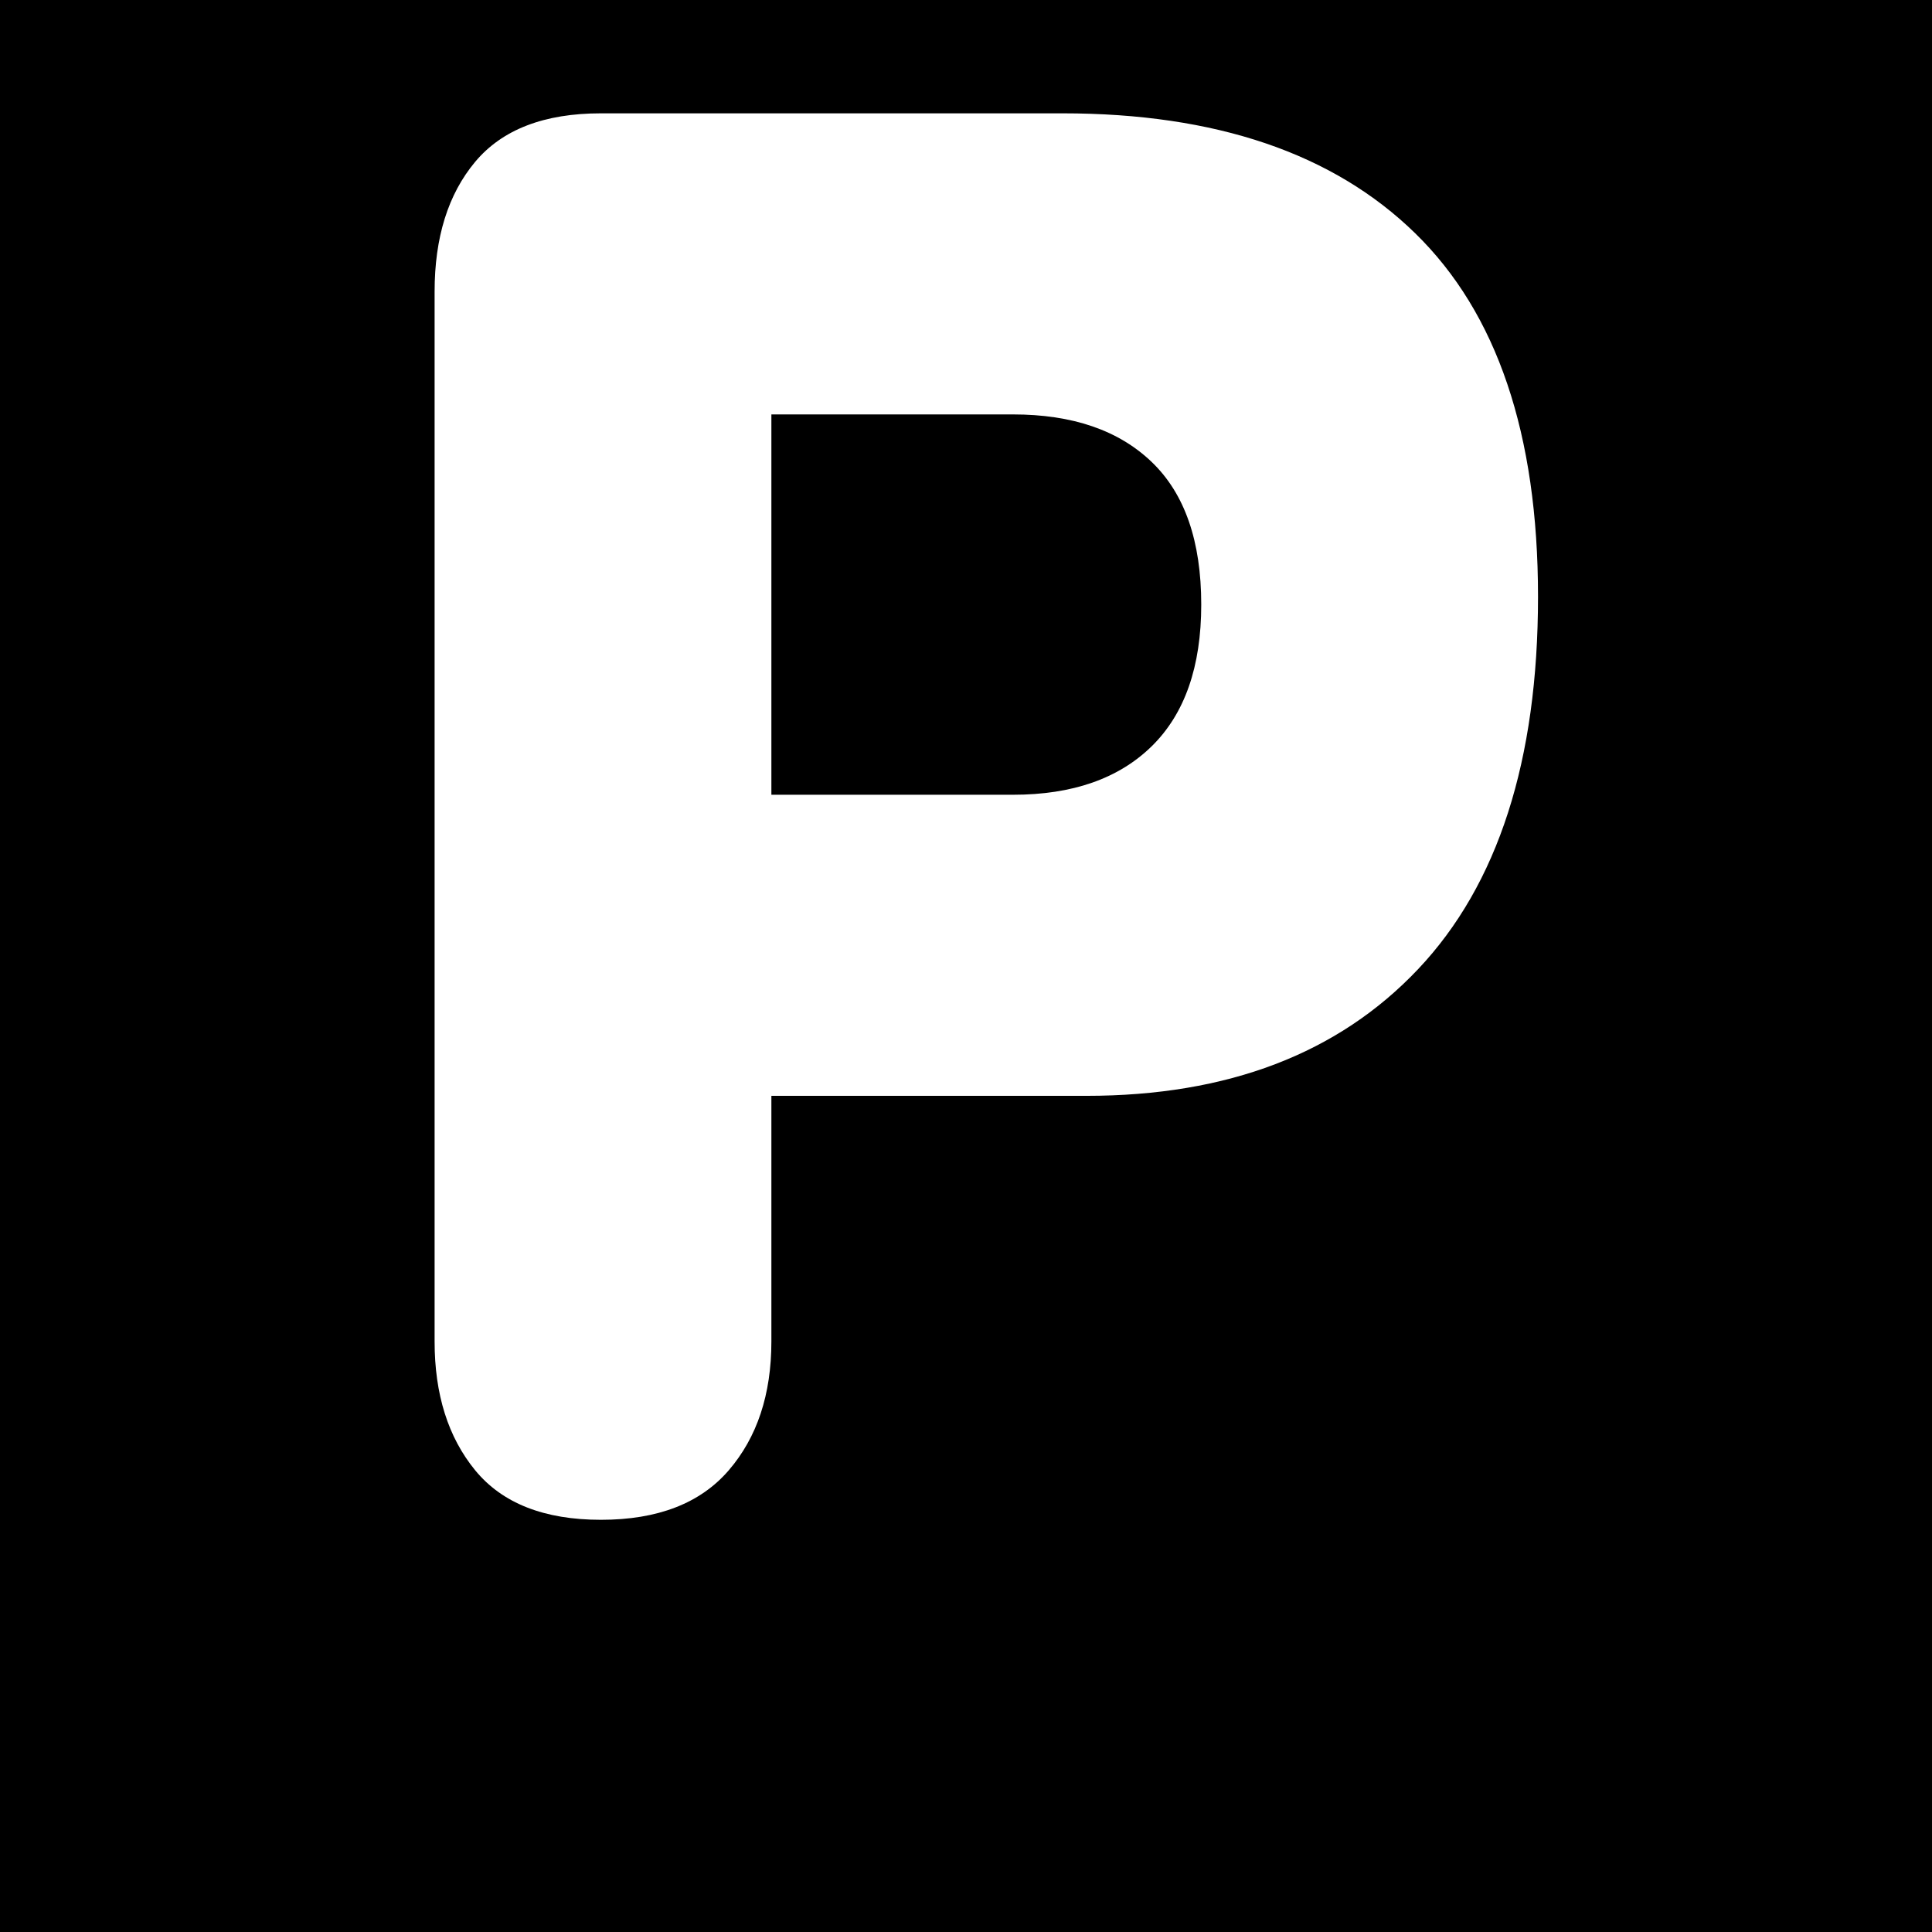 <svg xmlns="http://www.w3.org/2000/svg" xmlns:xlink="http://www.w3.org/1999/xlink" width="512" zoomAndPan="magnify" viewBox="0 0 384 384" height="512" preserveAspectRatio="xMidYMid meet"><defs><g></g><clipPath id="c46e3a627e"><rect x="0" width="263" y="0" height="384"></rect></clipPath></defs><rect x="-38.4" width="460.8" fill="#ffffff" y="-38.4" height="460.8" fill-opacity="1"></rect><rect x="-38.4" width="460.8" fill="#000000" y="-38.4" height="460.8" fill-opacity="1"></rect><g transform="matrix(1, 0, 0, 1, 65, 0)"><g clip-path="url(#c46e3a627e)"><g fill="#ffffff" fill-opacity="1"><g transform="translate(0.115, 298.135)"><g><path d="M 77.172 -275.609 L 146.078 -275.609 C 176.523 -275.609 199.883 -267.664 216.156 -251.781 C 232.438 -235.906 240.578 -211.828 240.578 -179.547 C 240.578 -146.992 232.633 -122.316 216.75 -105.516 C 200.875 -88.723 178.891 -80.328 150.797 -80.328 L 88.203 -80.328 L 88.203 -31.5 C 88.203 -21 85.379 -12.469 79.734 -5.906 C 74.086 0.656 65.617 3.938 54.328 3.938 C 43.047 3.938 34.711 0.656 29.328 -5.906 C 23.953 -12.469 21.266 -21 21.266 -31.5 L 21.266 -240.172 C 21.266 -250.941 23.953 -259.539 29.328 -265.969 C 34.711 -272.395 43.047 -275.609 54.328 -275.609 Z M 88.203 -140.172 L 136.234 -140.172 C 148.047 -140.172 157.234 -143.383 163.797 -149.812 C 170.359 -156.25 173.641 -165.633 173.641 -177.969 C 173.641 -190.57 170.359 -200.02 163.797 -206.312 C 157.234 -212.613 148.047 -215.766 136.234 -215.766 L 88.203 -215.766 Z M 88.203 -140.172 "></path></g></g></g></g></g></svg>